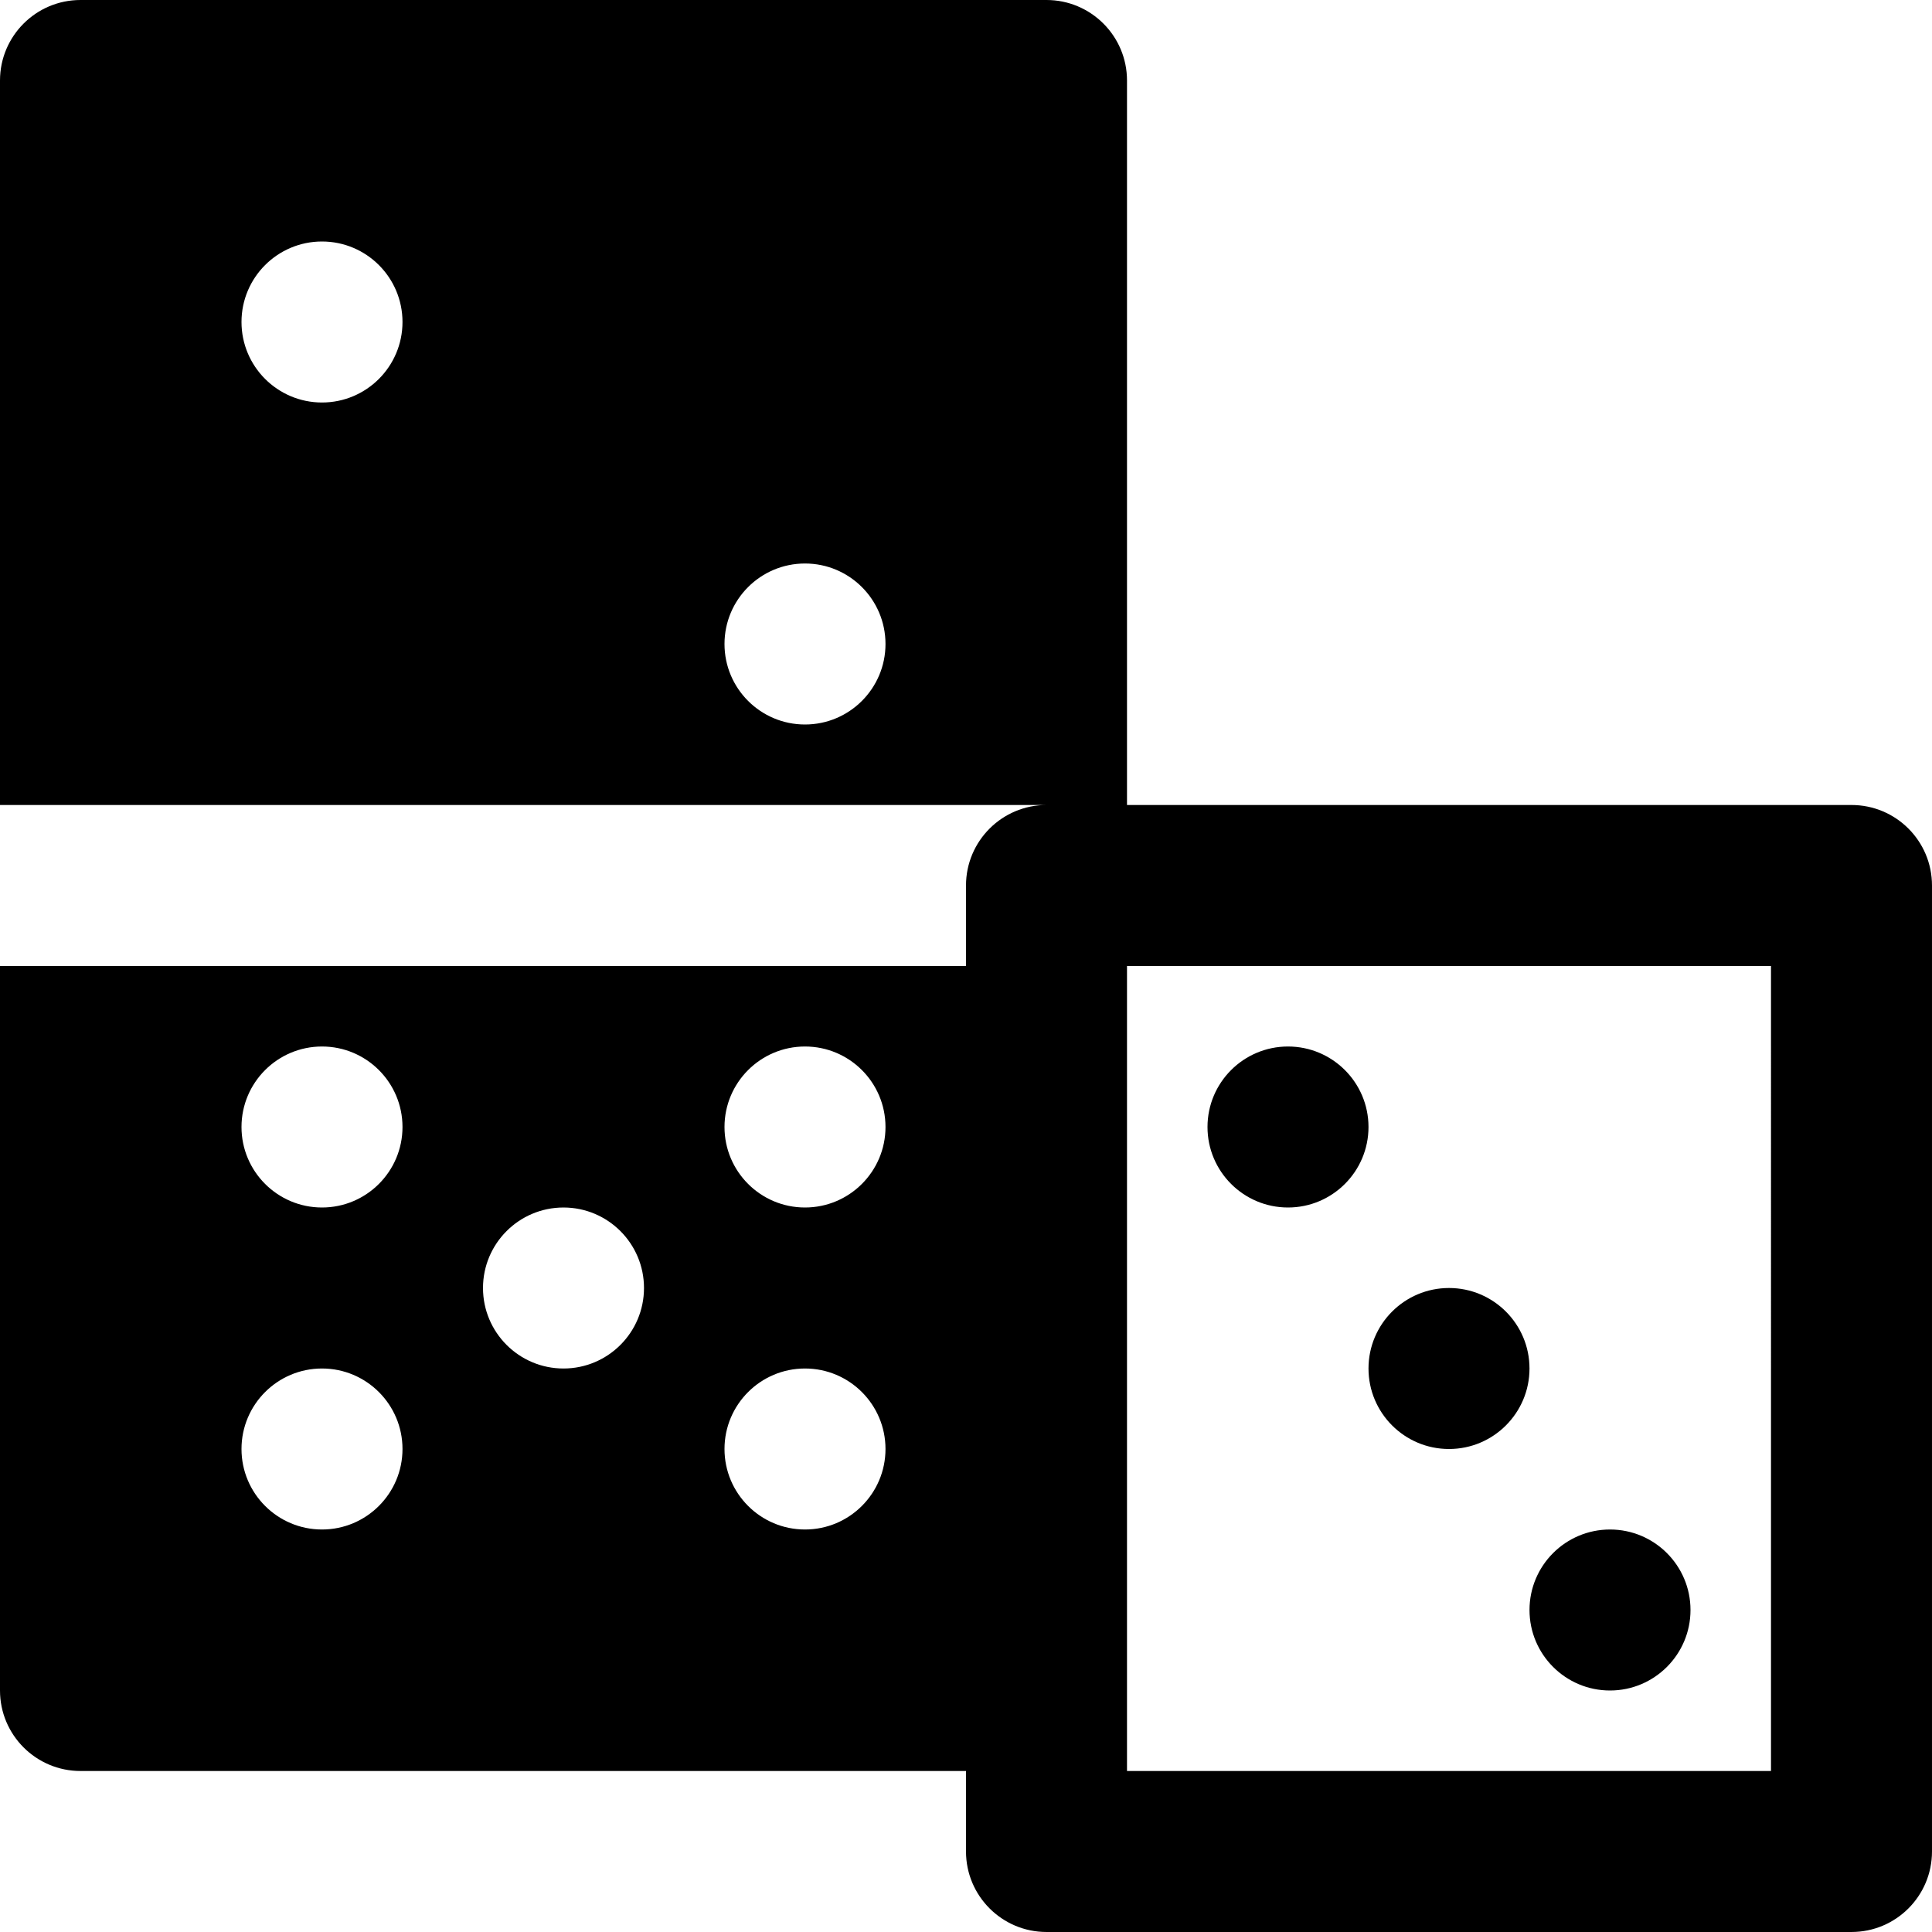 <?xml version="1.0" encoding="iso-8859-1"?>
<!-- Uploaded to: SVG Repo, www.svgrepo.com, Generator: SVG Repo Mixer Tools -->
<svg fill="#000000" height="800px" width="800px" version="1.1" id="Layer_1" xmlns="http://www.w3.org/2000/svg" xmlns:xlink="http://www.w3.org/1999/xlink" 
	 viewBox="0 0 512 512" xml:space="preserve">
<g>
	<g>
		<g>
			<path d="M341.333,320c11.776,0,21.333-9.557,21.333-21.333s-9.557-21.333-21.333-21.333c-11.776,0-21.333,9.557-21.333,21.333
				S329.557,320,341.333,320z"/>
			<path d="M426.667,448c11.776,0,21.333-9.557,21.333-21.333s-9.557-21.333-21.333-21.333s-21.333,9.557-21.333,21.333
				S414.891,448,426.667,448z"/>
			<path d="M384,384c11.776,0,21.333-9.557,21.333-21.333s-9.557-21.333-21.333-21.333s-21.333,9.557-21.333,21.333
				S372.224,384,384,384z"/>
			<path d="M490.667,213.333h-192v-192C298.667,9.557,289.109,0,277.333,0h-256C9.557,0,0,9.557,0,21.333v192h277.333
				c-11.776,0-21.333,9.557-21.333,21.333V256H0v192c0,11.776,9.557,21.333,21.333,21.333H256v21.333
				c0,11.776,9.557,21.333,21.333,21.333h213.333c11.797,0,21.333-9.557,21.333-21.333v-256
				C512,222.891,502.464,213.333,490.667,213.333z M85.333,106.667C73.557,106.667,64,97.109,64,85.333S73.557,64,85.333,64
				s21.333,9.557,21.333,21.333S97.109,106.667,85.333,106.667z M213.333,192C201.557,192,192,182.443,192,170.667
				s9.557-21.333,21.333-21.333s21.333,9.557,21.333,21.333S225.109,192,213.333,192z M85.333,405.333
				C73.557,405.333,64,395.776,64,384s9.557-21.333,21.333-21.333s21.333,9.557,21.333,21.333S97.109,405.333,85.333,405.333z
				 M85.333,320C73.557,320,64,310.443,64,298.667s9.557-21.333,21.333-21.333s21.333,9.557,21.333,21.333S97.109,320,85.333,320z
				 M149.333,362.667c-11.776,0-21.333-9.557-21.333-21.333c0-11.776,9.557-21.333,21.333-21.333s21.333,9.557,21.333,21.333
				C170.667,353.109,161.109,362.667,149.333,362.667z M213.333,405.333C201.557,405.333,192,395.776,192,384
				s9.557-21.333,21.333-21.333s21.333,9.557,21.333,21.333S225.109,405.333,213.333,405.333z M213.333,320
				C201.557,320,192,310.443,192,298.667s9.557-21.333,21.333-21.333s21.333,9.557,21.333,21.333S225.109,320,213.333,320z
				 M469.333,469.333H298.667V448V256h170.667V469.333z"/>
		</g>
	</g>
</g>
</svg>
